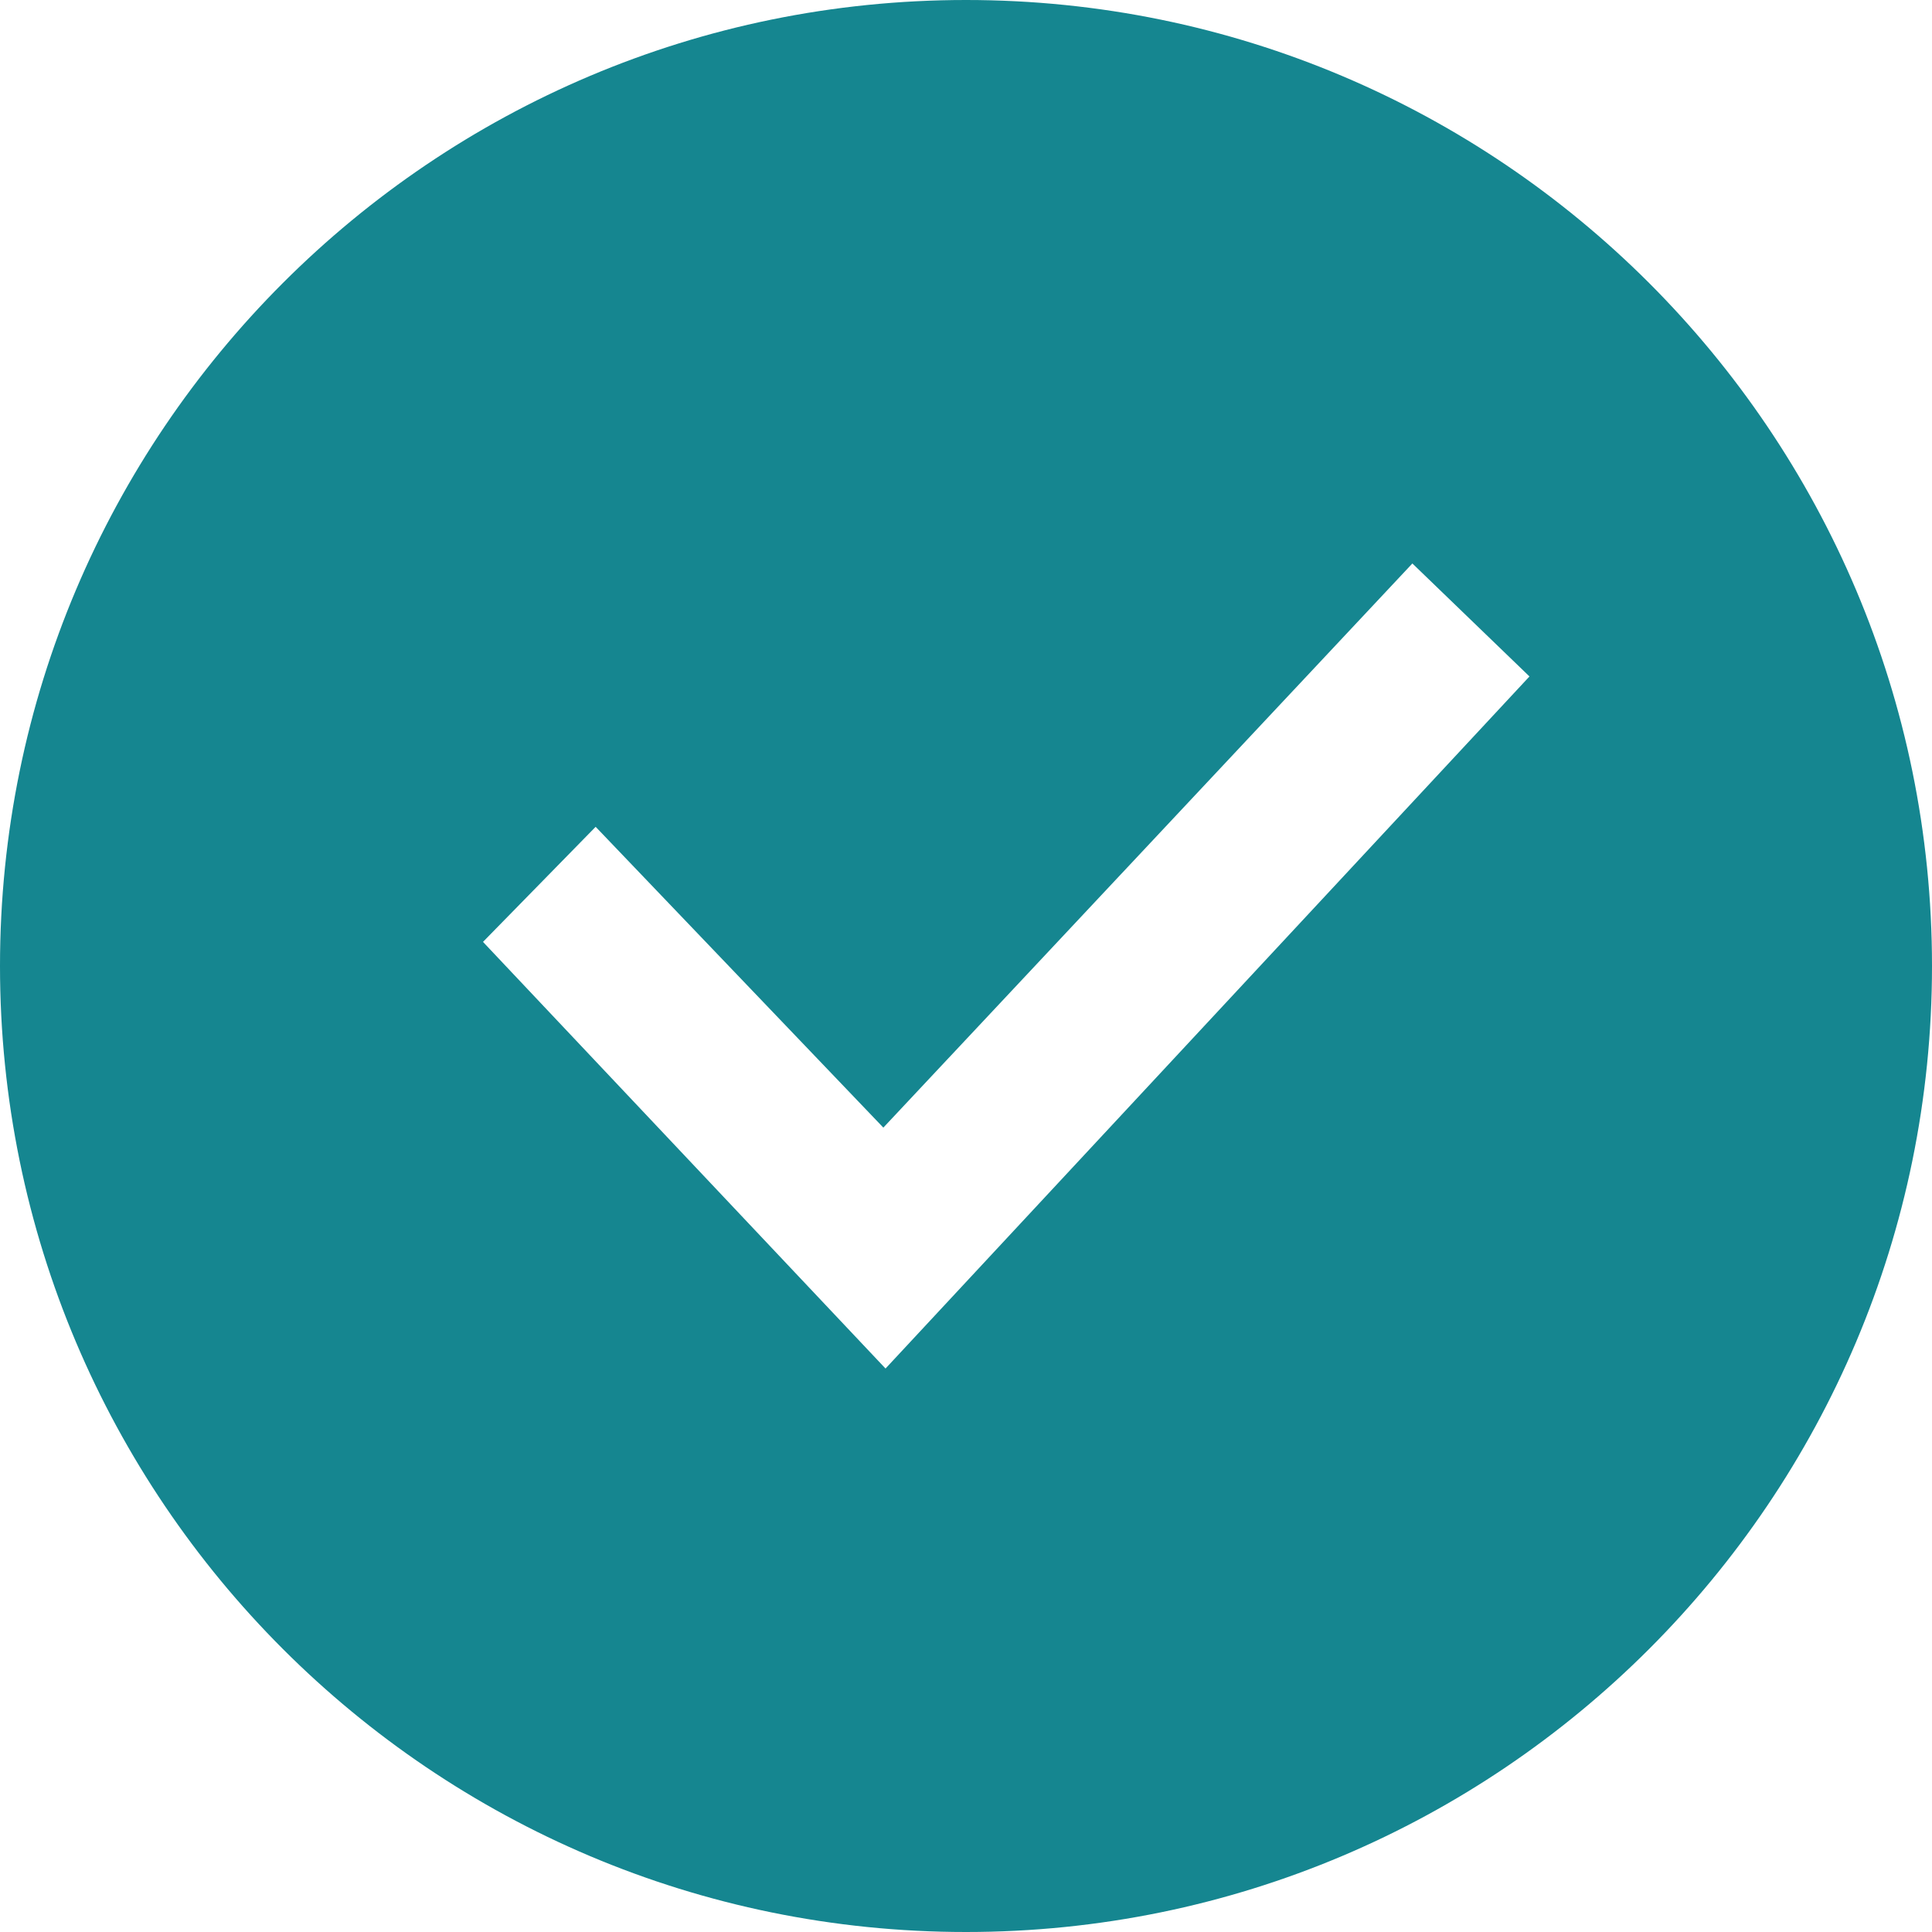 <svg width="23px" height="23px" viewBox="0 0 23 23" version="1.1" xmlns="http://www.w3.org/2000/svg" xmlns:xlink="http://www.w3.org/1999/xlink">
    <title>Group 3</title>
    <defs>
        <polygon data-id="path-1" points="0 0 23 0 23 23 0 23"></polygon>
    </defs>
    <g data-id="Page-1" stroke="none" stroke-width="1" fill="none" fill-rule="evenodd">
        <g data-id="About-us" transform="translate(-780, -2037)">
            <g transform="translate(780, 2037)">
                <mask data-id="mask-2" fill="white">
                    <use xlink:href="#path-1"></use>
                </mask>
                <g data-id="Clip-2"></g>
                <path d="M10.542,16.292 L5.75,11.213 L7.091,9.843 L10.516,13.424 L16.814,6.708 L18.208,8.053 L10.542,16.292 Z M11.5,0 C5.149,0 0,5.149 0,11.5 C0,17.851 5.149,23 11.5,23 C17.851,23 23,17.851 23,11.5 C23,5.149 17.851,0 11.5,0 L11.5,0 Z" data-id="Fill-1" fill="#158690" mask="url(#mask-2)"></path>
            </g>
        </g>
    </g>
</svg>